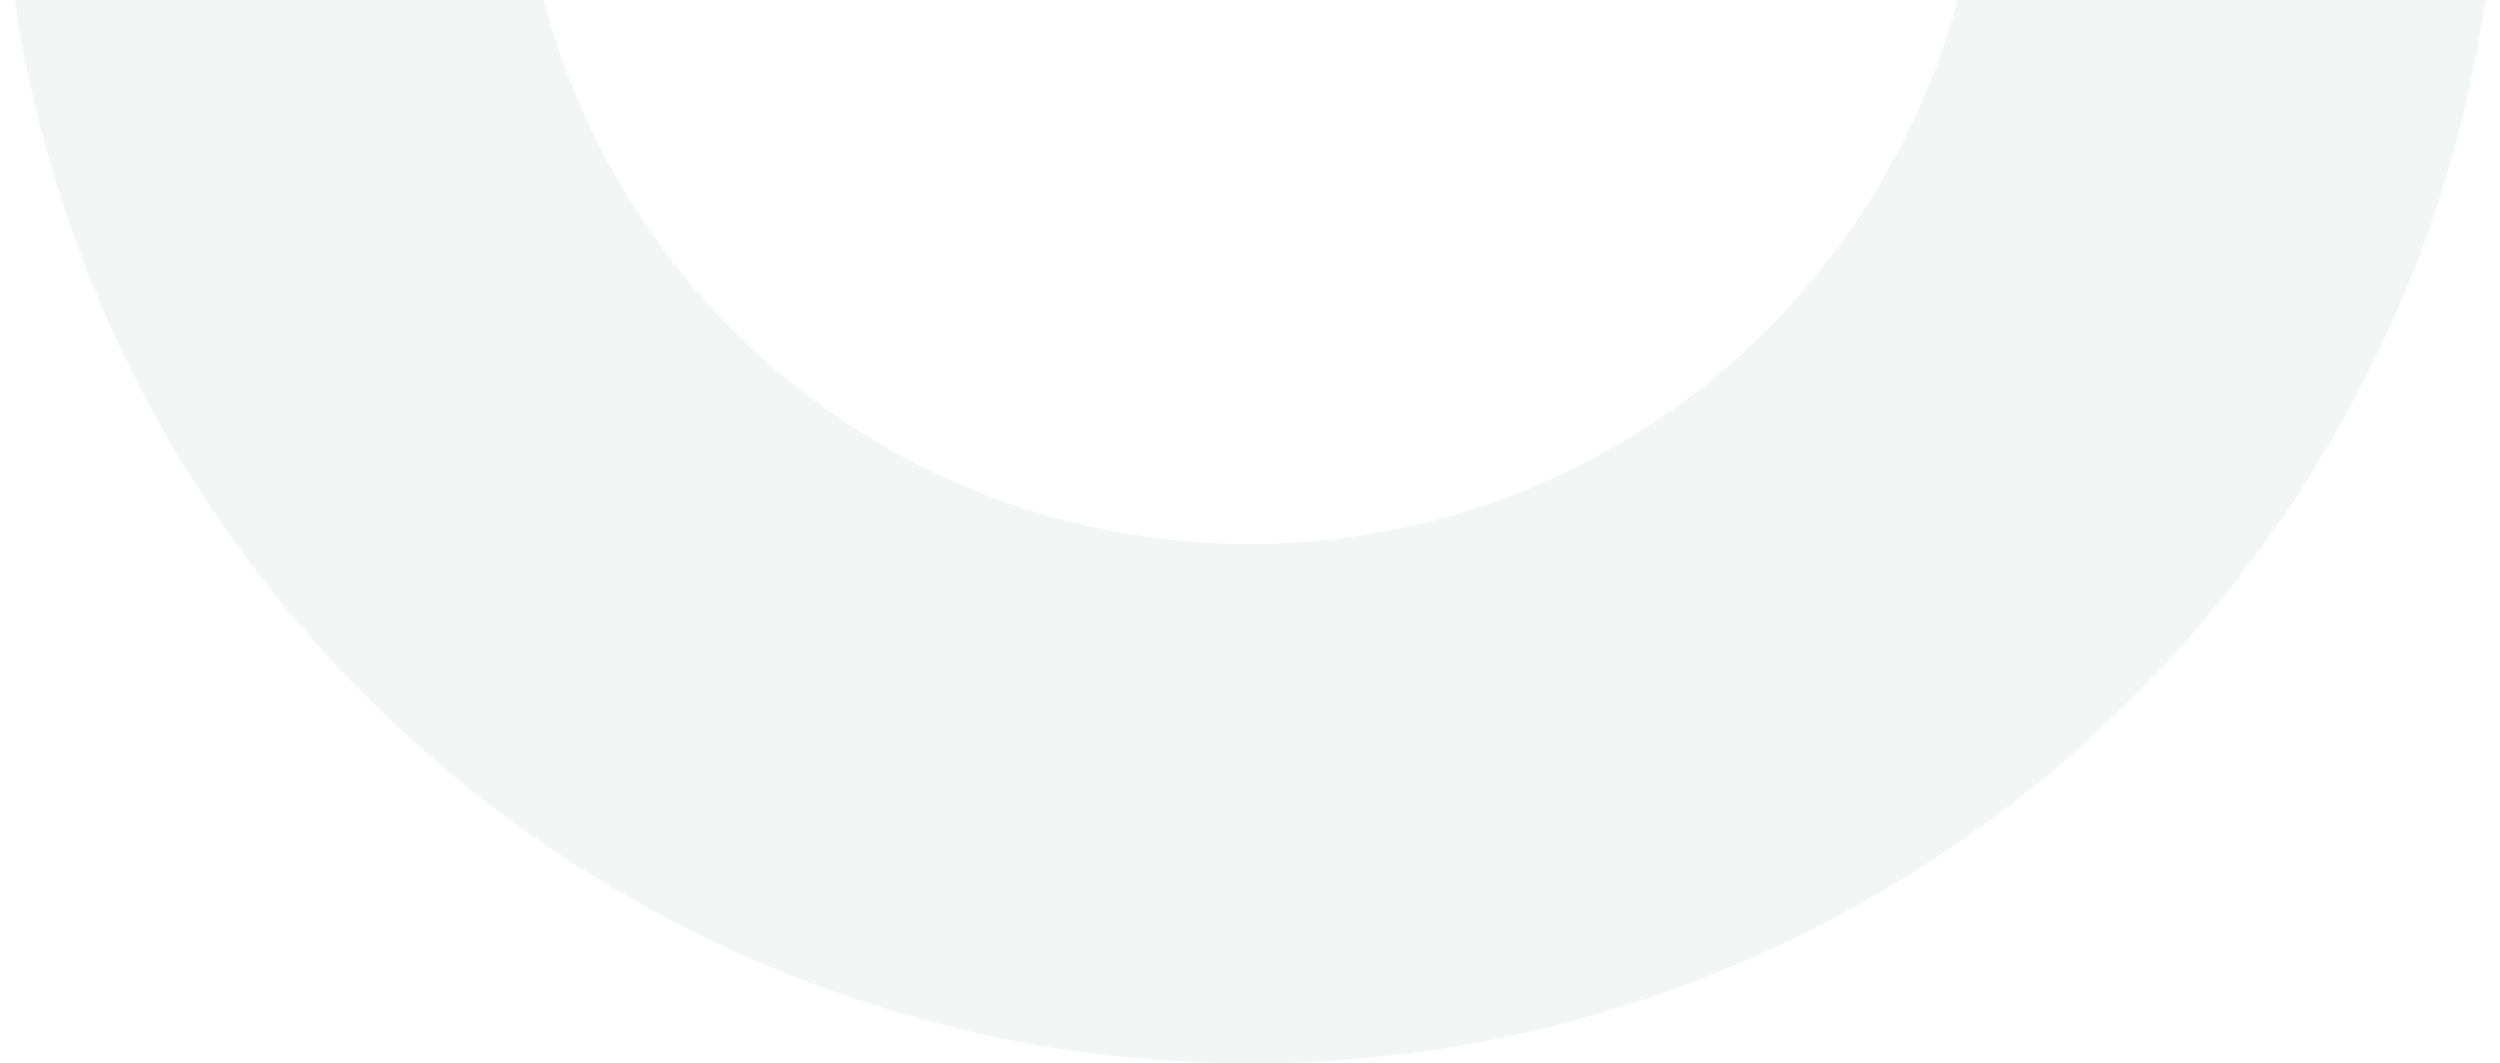 <svg width="1728" height="735" viewBox="0 0 1728 735" fill="none" xmlns="http://www.w3.org/2000/svg">
<path d="M1645.5 239.687C1534.58 472.79 1328.47 640.927 1085.94 705.961C973.334 736.065 857.62 742.443 743.527 726.581C356.692 671.098 44.388 360.238 4.725 -44.208L0 -95H359.865L364.658 -55.345C401.046 193.688 613.503 376.067 864 376.067C1057.42 376.067 1234.94 265.1 1318.92 90.585C1342.75 42.965 1356.99 -6.139 1364.96 -55.345L1371.24 -95H1728L1723.21 -44.208C1713.72 55.689 1688.34 149.24 1645.5 239.687Z" fill="#8FB0A8" fill-opacity="0.12"/>
</svg>

